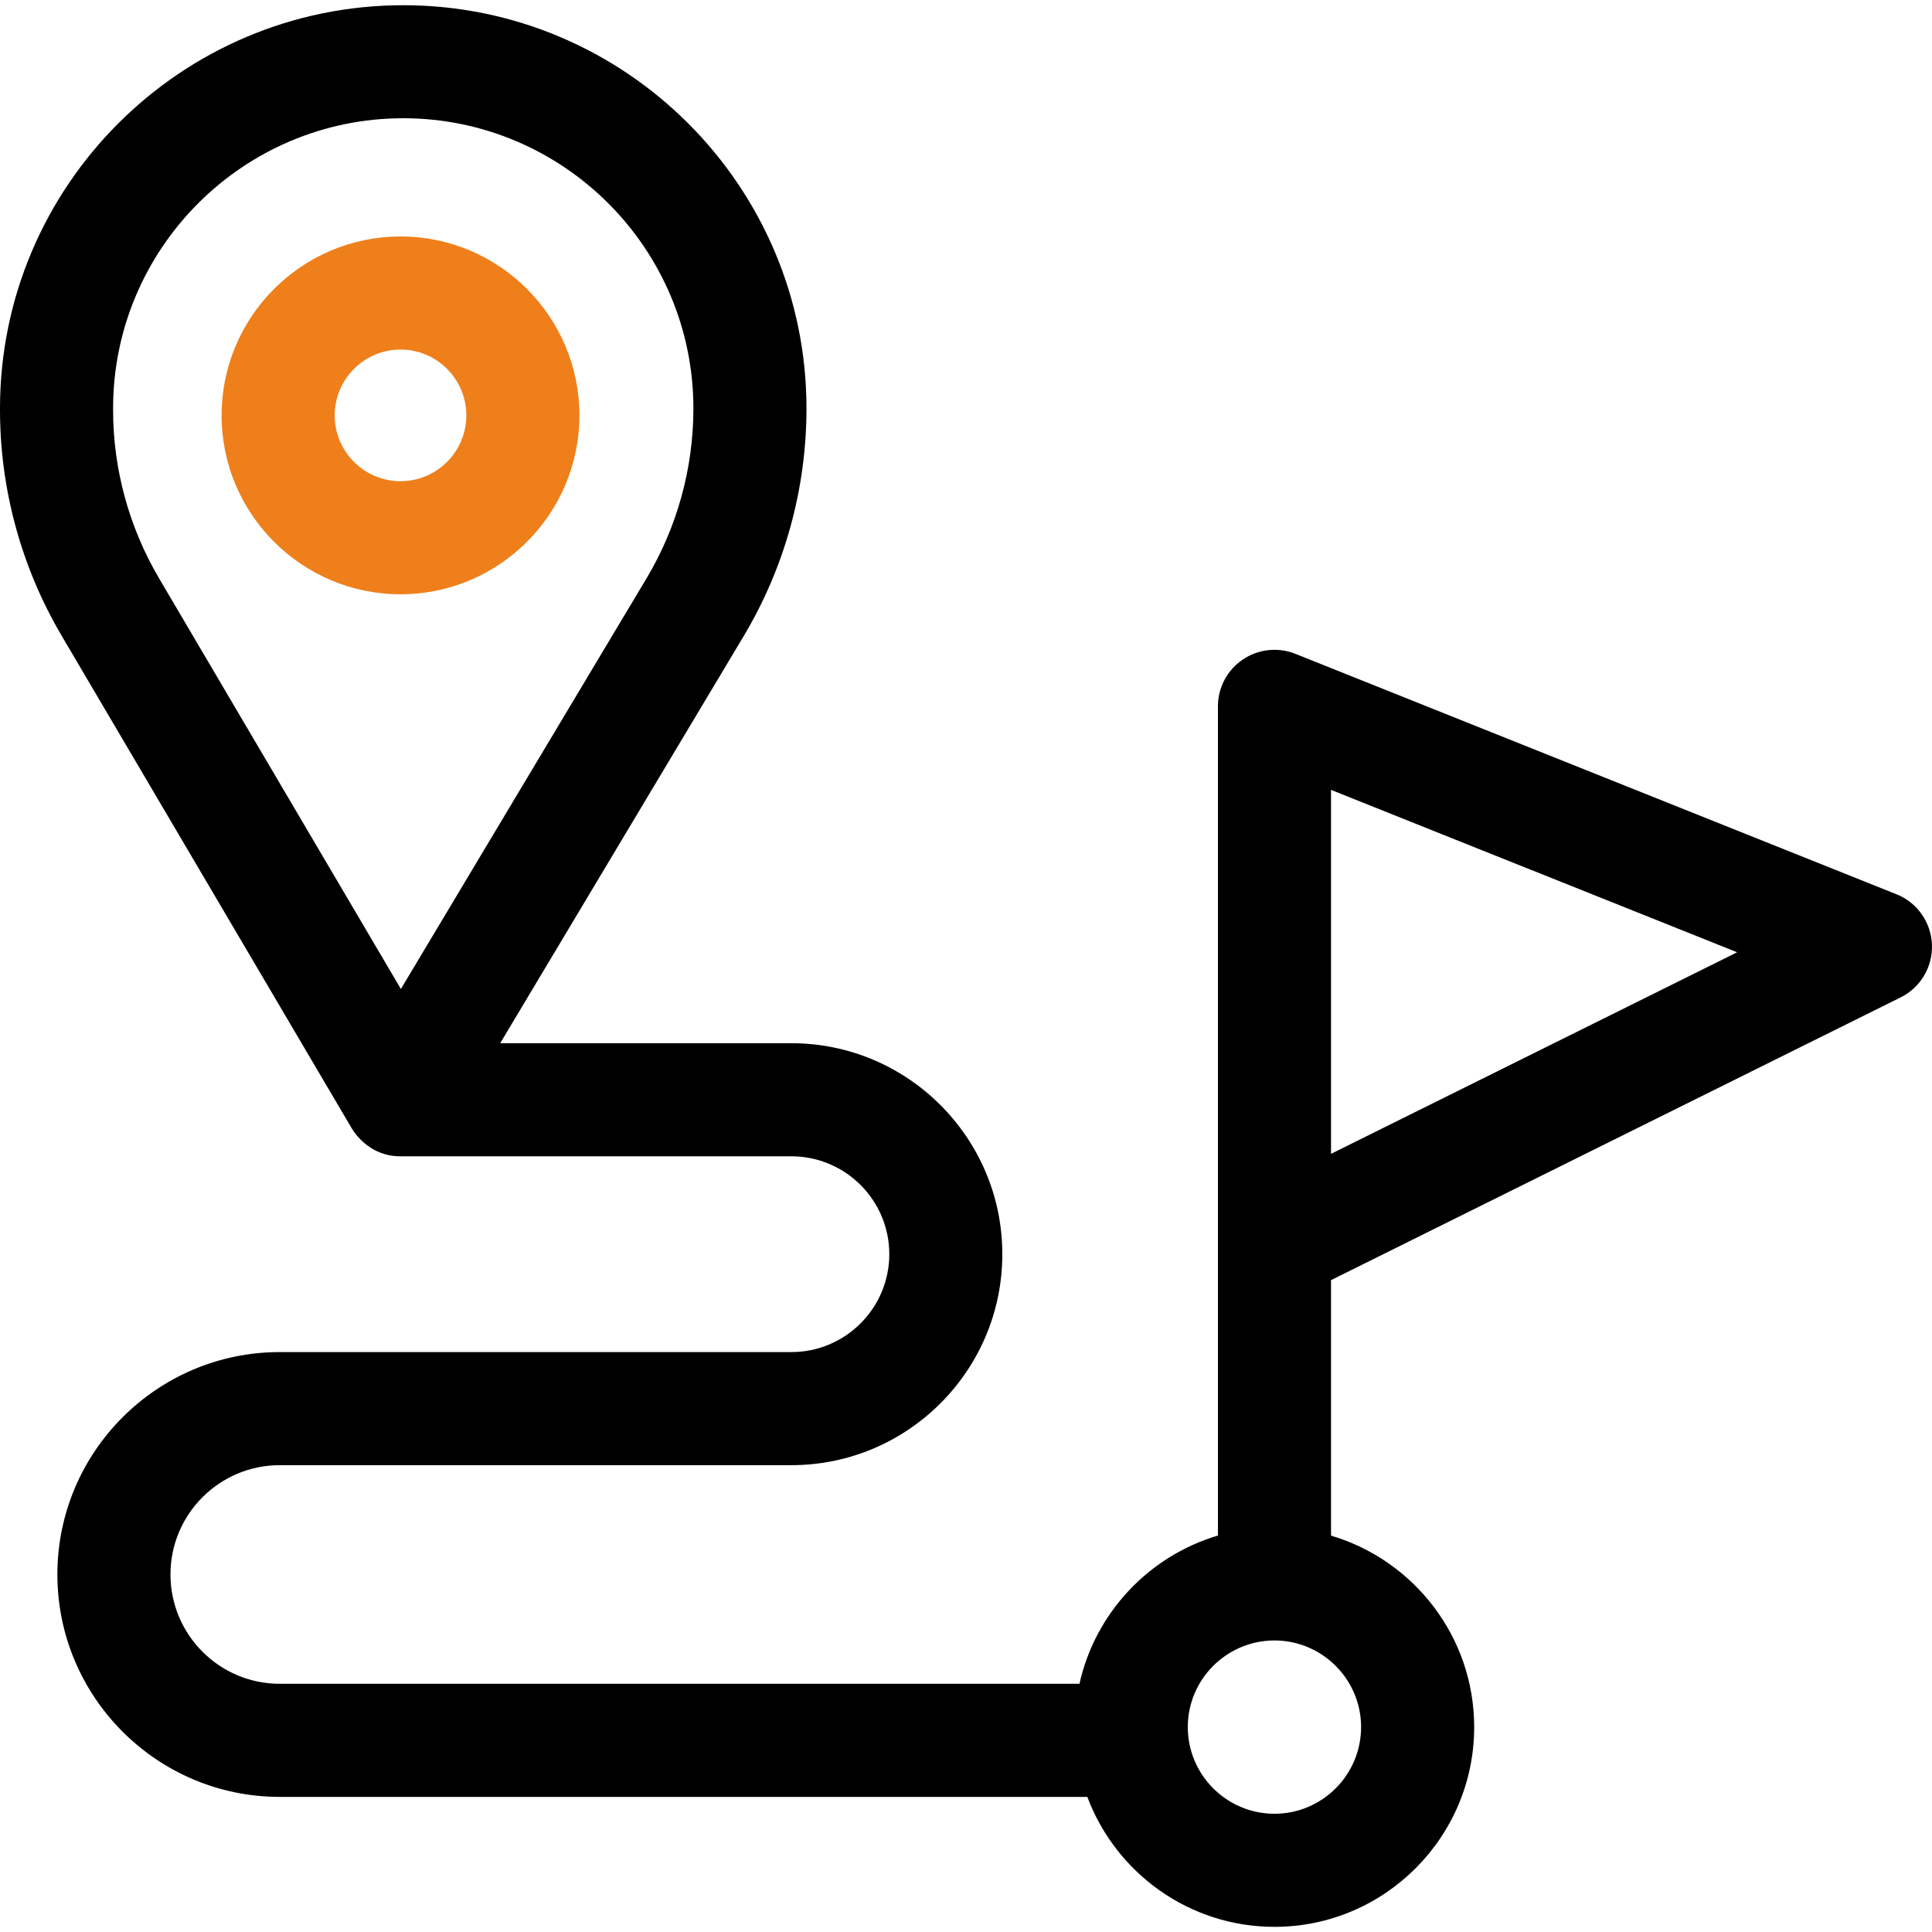 <svg width="30" height="30" viewBox="0 0 30 30" fill="none" xmlns="http://www.w3.org/2000/svg">
<path d="M8.997 6.45C8.997 4.918 7.751 3.672 6.219 3.672C4.688 3.672 3.441 4.918 3.441 6.45C3.441 7.982 4.688 9.228 6.219 9.228C7.751 9.228 8.997 7.982 8.997 6.45ZM6.219 7.472C5.656 7.472 5.197 7.014 5.197 6.45C5.197 5.887 5.656 5.428 6.219 5.428C6.783 5.428 7.241 5.887 7.241 6.45C7.241 7.014 6.783 7.472 6.219 7.472Z" fill="#EF7F1A"/>
<path d="M29.999 14.666C29.985 14.32 29.77 14.014 29.448 13.886L20.116 10.153C19.846 10.045 19.539 10.078 19.298 10.241C19.056 10.404 18.912 10.677 18.912 10.968V23.844C17.839 24.162 17.007 25.044 16.762 26.146H4.344C3.408 26.146 2.647 25.384 2.647 24.448C2.647 23.512 3.408 22.751 4.344 22.751H12.289C14.095 22.751 15.564 21.281 15.564 19.475C15.564 17.669 14.095 16.199 12.289 16.199H7.767L11.544 9.884C12.185 8.814 12.523 7.589 12.523 6.342C12.523 2.889 9.714 0.081 6.262 0.081C2.809 0.081 0 2.889 0 6.342V6.364C0 7.595 0.33 8.805 0.954 9.866L5.463 17.523C5.603 17.749 5.863 17.957 6.216 17.955H12.289C13.127 17.955 13.809 18.637 13.809 19.475C13.809 20.313 13.127 20.995 12.289 20.995H4.344C2.44 20.995 0.891 22.544 0.891 24.448C0.891 26.353 2.44 27.902 4.344 27.902H16.884C17.325 29.079 18.46 29.92 19.79 29.92C21.5 29.92 22.891 28.528 22.891 26.818C22.891 25.413 21.951 24.225 20.668 23.845V19.878L29.512 15.488C29.823 15.334 30.013 15.012 29.999 14.666ZM2.467 8.975C2.002 8.184 1.756 7.282 1.756 6.364V6.342C1.756 3.858 3.777 1.836 6.261 1.836C8.746 1.836 10.767 3.858 10.767 6.342C10.767 7.272 10.515 8.185 10.038 8.983L6.225 15.357L2.467 8.975ZM21.135 26.818C21.135 27.56 20.531 28.164 19.79 28.164C19.048 28.164 18.444 27.56 18.444 26.818C18.444 26.078 19.046 25.475 19.787 25.473C19.788 25.473 19.789 25.473 19.79 25.473C19.791 25.473 19.792 25.473 19.793 25.473C20.533 25.475 21.135 26.078 21.135 26.818ZM20.668 17.917V12.265L26.974 14.787L20.668 17.917Z" fill="black"/>
</svg>
